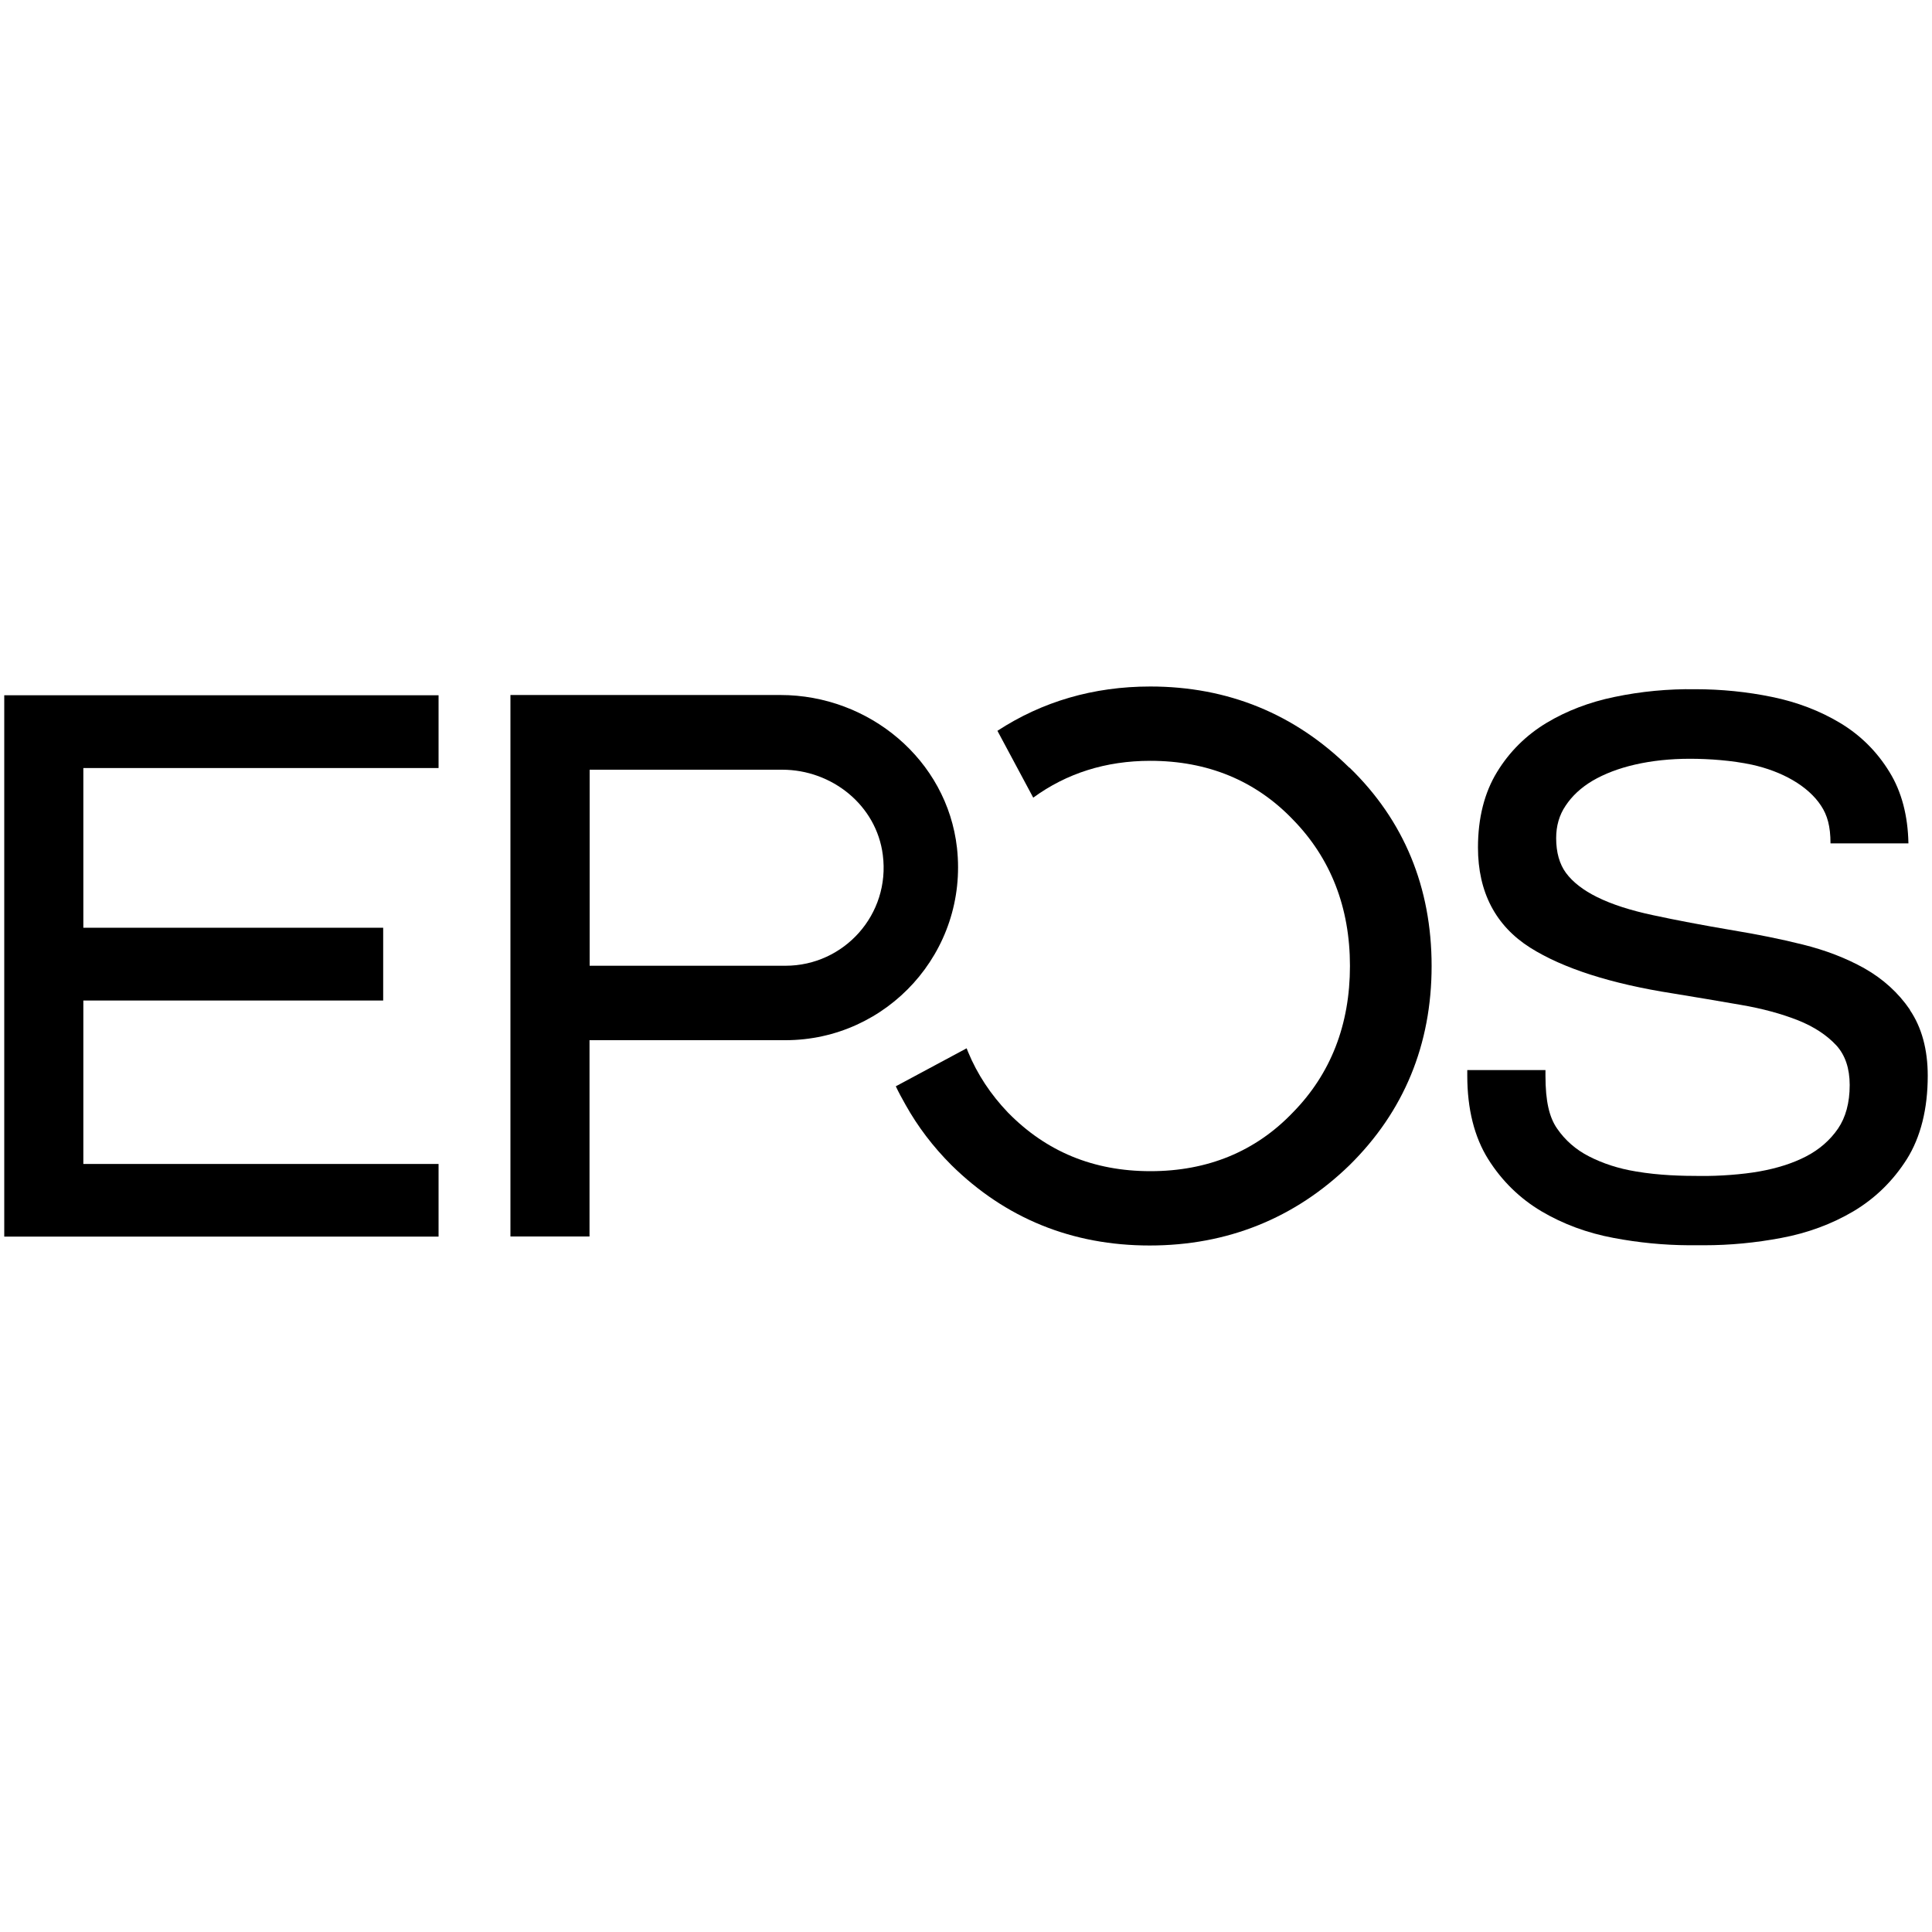 <svg xmlns="http://www.w3.org/2000/svg" id="Layer_1" data-name="Layer 1" viewBox="0 0 150 150"><path d="M148.29,78.4h0c-.9-1.32-2.09-2.4-3.54-3.22-1.41-.79-3.02-1.41-4.8-1.85-1.73-.43-3.53-.79-5.35-1.09-2.36-.4-4.48-.8-6.28-1.19-1.74-.37-3.19-.84-4.32-1.4-1.07-.53-1.89-1.16-2.42-1.88-.5-.68-.76-1.59-.76-2.7,0-.94.24-1.79.73-2.51.5-.76,1.2-1.41,2.09-1.94.92-.54,2.04-.97,3.31-1.26,1.31-.3,2.74-.45,4.25-.45s3.27.13,4.82.46c2.31.51,4.35,1.63,5.37,3.19.48.73.73,1.58.73,2.92h6.05c-.04-2.15-.53-4.02-1.47-5.54-.97-1.59-2.26-2.87-3.85-3.82-1.55-.93-3.32-1.61-5.27-2.01-1.94-.4-3.94-.6-5.95-.6-2.12-.03-4.23.17-6.28.6-1.95.4-3.72,1.08-5.27,2.01-1.58.95-2.88,2.23-3.85,3.82-.98,1.6-1.48,3.57-1.48,5.86,0,3.46,1.37,6.08,4.06,7.78,2.54,1.6,6.27,2.8,11.08,3.55,1.81.3,3.59.59,5.28.89,1.65.28,3.15.69,4.44,1.2,1.22.49,2.22,1.14,2.97,1.95.68.75,1.03,1.78,1.03,3.07,0,1.38-.31,2.51-.91,3.39-.62.9-1.45,1.62-2.47,2.15-1.06.55-2.29.93-3.64,1.17-1.28.23-3.11.37-4.6.35-1.38,0-3.18-.04-4.98-.35-1.35-.22-2.57-.62-3.64-1.17-1.02-.52-1.85-1.25-2.47-2.15-.61-.87-.91-2.12-.91-4.11v-.44h-6.07c0,.15,0,.29,0,.44,0,2.58.55,4.76,1.62,6.47,1.06,1.69,2.46,3.06,4.15,4.06,1.66.98,3.54,1.68,5.58,2.06,1.95.37,3.91.56,5.83.57,0,0,.82,0,1.24,0,1.96,0,3.97-.19,5.97-.57,2.04-.38,3.92-1.08,5.58-2.06,1.7-1.01,3.09-2.37,4.16-4.06,1.07-1.71,1.62-3.89,1.62-6.47,0-2.04-.47-3.76-1.39-5.11"></path><polygon points=".33 96.01 34.05 96.01 34.05 90.37 6.47 90.37 6.47 77.68 29.75 77.68 29.75 72.03 6.47 72.03 6.47 59.63 34.05 59.63 34.05 53.98 .33 53.98 .33 96.01"></polygon><path d="M74.3,65.83c-.77-6.84-6.82-11.87-13.71-11.87h-20.96v42.04h6.14v-15.24h15.21c7.89,0,14.21-6.86,13.32-14.93M60.99,74.98h-15.21v-15.22h14.95c3.87,0,7.32,2.77,7.81,6.61.6,4.64-3.02,8.61-7.55,8.61"></path><path d="M104.76,59.6c-4.24-4.18-9.44-6.3-15.45-6.3-4.42,0-8.39,1.17-11.87,3.44l2.78,5.19c2.59-1.89,5.63-2.86,9.09-2.86,4.44,0,8.16,1.53,11.06,4.55,2.94,3,4.44,6.83,4.44,11.38s-1.49,8.38-4.44,11.38c-2.89,3.02-6.61,4.55-11.05,4.55s-8.1-1.53-11.06-4.55c-1.34-1.4-2.38-2.97-3.1-4.71-.04-.09-.07-.19-.11-.28l-5.5,2.95c.23.49.49.96.76,1.44.94,1.68,2.12,3.24,3.56,4.68,4.2,4.14,9.38,6.24,15.39,6.24s11.26-2.1,15.52-6.24c4.22-4.16,6.37-9.36,6.37-15.46s-2.14-11.3-6.37-15.4"></path></svg>